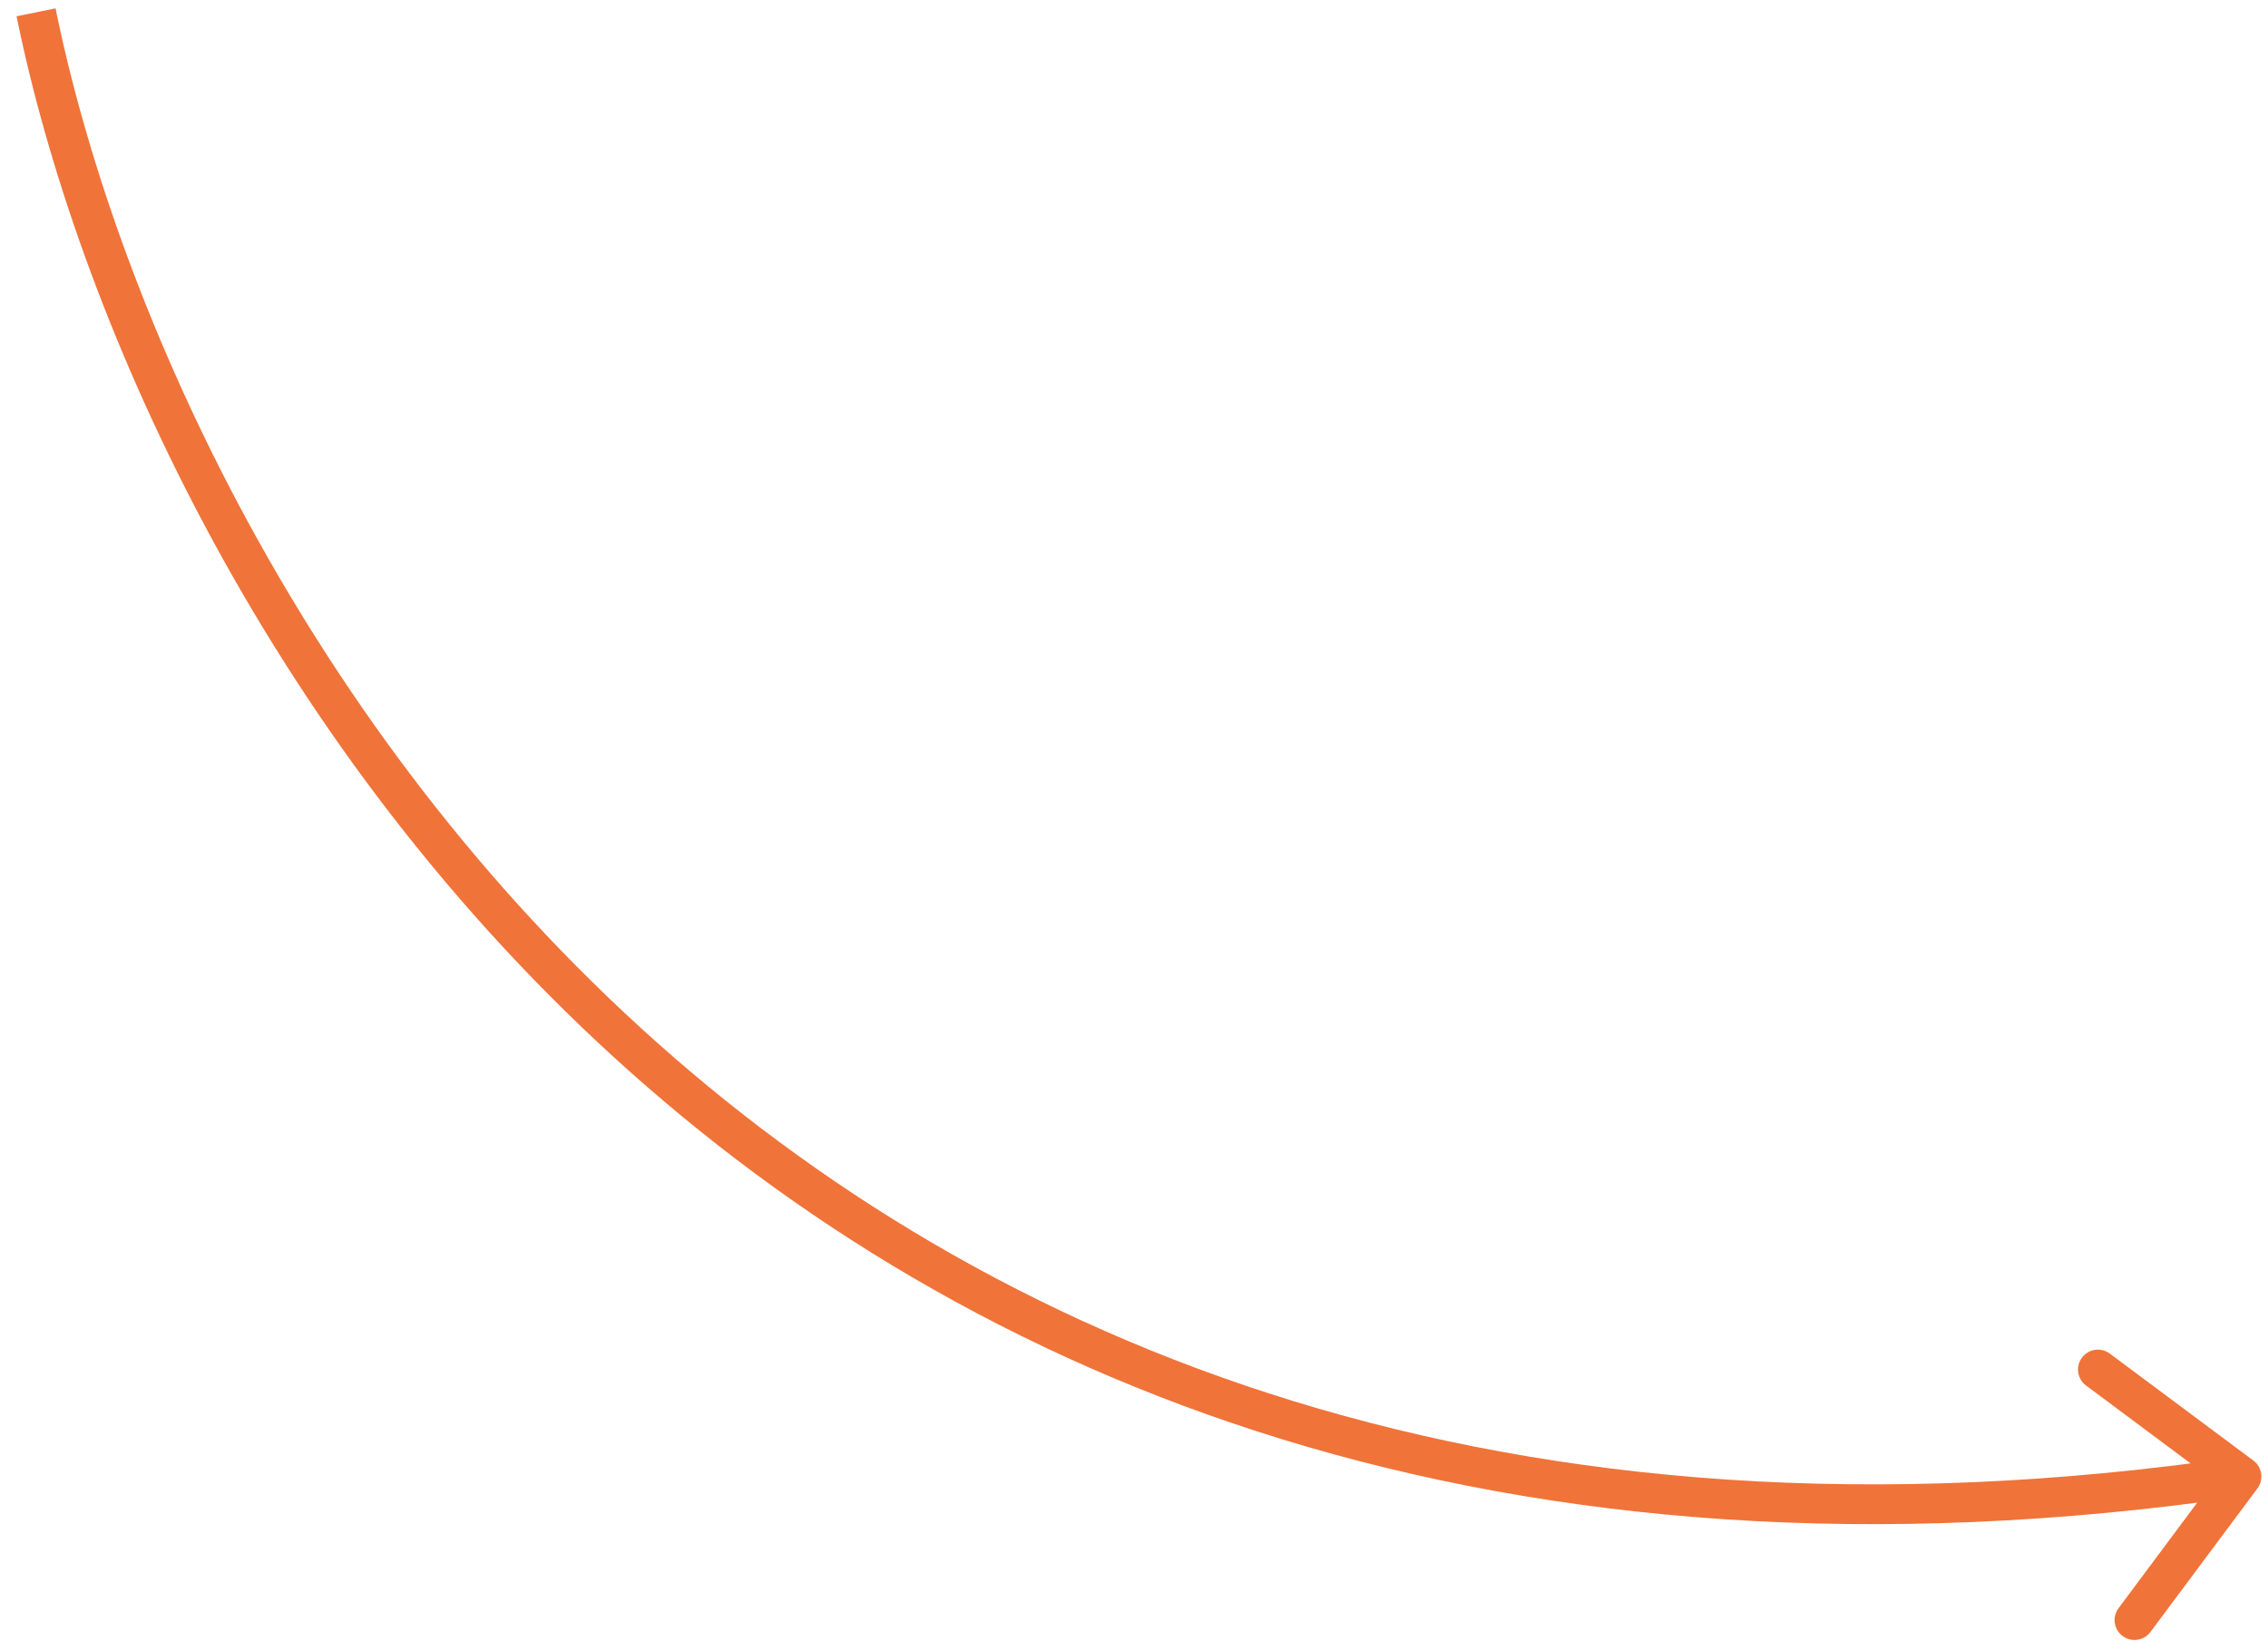<?xml version="1.0" encoding="UTF-8"?> <svg xmlns="http://www.w3.org/2000/svg" width="114" height="83" viewBox="0 0 114 83" fill="none"> <path d="M113.469 74.819C113.799 74.376 113.708 73.749 113.265 73.419L106.048 68.042C105.605 67.712 104.979 67.803 104.649 68.246C104.319 68.689 104.41 69.315 104.853 69.645L111.268 74.425L106.488 80.84C106.158 81.283 106.249 81.91 106.692 82.24C107.135 82.57 107.762 82.478 108.092 82.035L113.469 74.819ZM0.833 0.819C3.824 15.521 13.003 36.844 30.849 53.137C48.733 69.466 75.268 80.692 112.812 75.211L112.523 73.232C75.574 78.627 49.639 67.585 32.197 51.66C14.717 35.7 5.715 14.784 2.793 0.42L0.833 0.819Z" fill="#F07339"></path> </svg> 